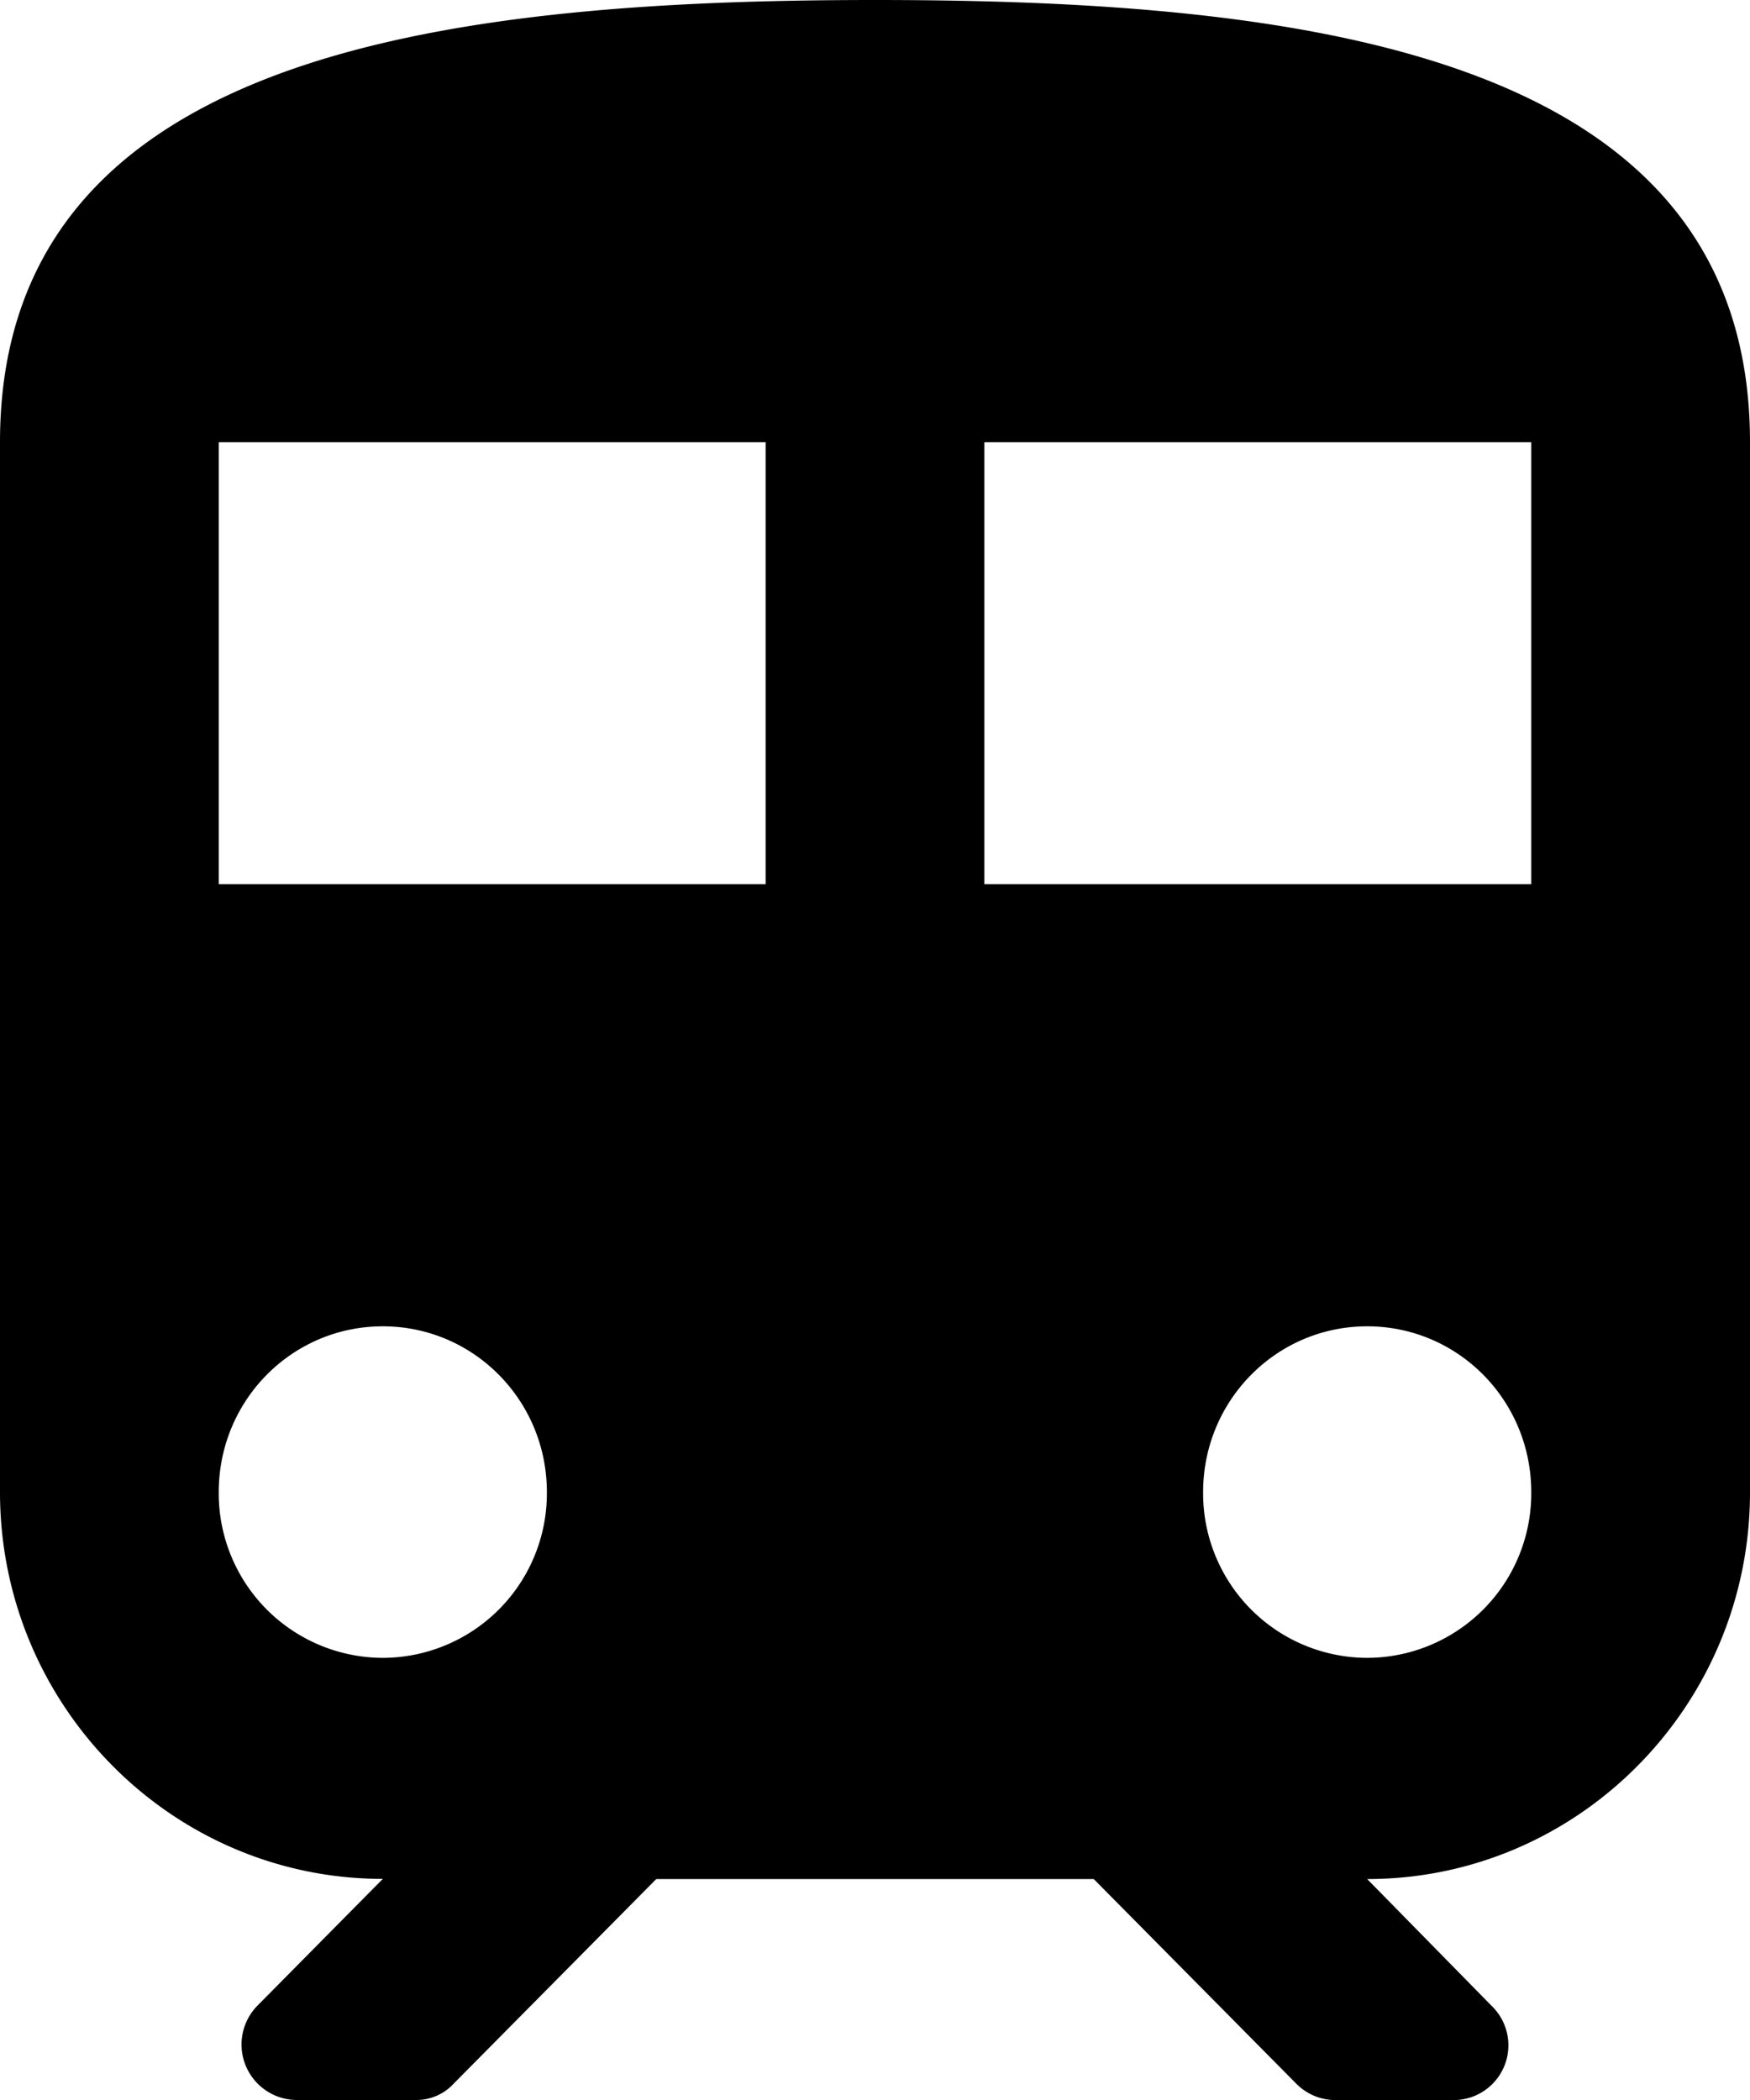 <svg xmlns="http://www.w3.org/2000/svg" width="20" height="24" fill="none" viewBox="0 0 20 24"><path fill="#000" d="M10 0C5 0 0 .632 0 5.053v12c0 2.438 1.963 4.42 4.375 4.42l-1.437 1.453A.634.634 0 0 0 3.388 24H4.75a.58.58 0 0 0 .438-.19L7.5 21.475h5l2.313 2.337a.63.63 0 0 0 .437.189h1.363a.626.626 0 0 0 .437-1.074l-1.425-1.452c2.413 0 4.375-1.983 4.375-4.421v-12C20 .632 15 0 10 0M4.375 18.947A1.88 1.88 0 0 1 2.5 17.053c0-1.049.837-1.895 1.875-1.895 1.037 0 1.875.846 1.875 1.895a1.88 1.88 0 0 1-1.875 1.894m4.375-8.842H2.5V5.053h6.25zm6.875 8.842a1.88 1.88 0 0 1-1.875-1.894c0-1.049.838-1.895 1.875-1.895 1.038 0 1.875.846 1.875 1.895a1.88 1.88 0 0 1-1.875 1.894m1.875-8.842h-6.25V5.053h6.25z"/></svg>